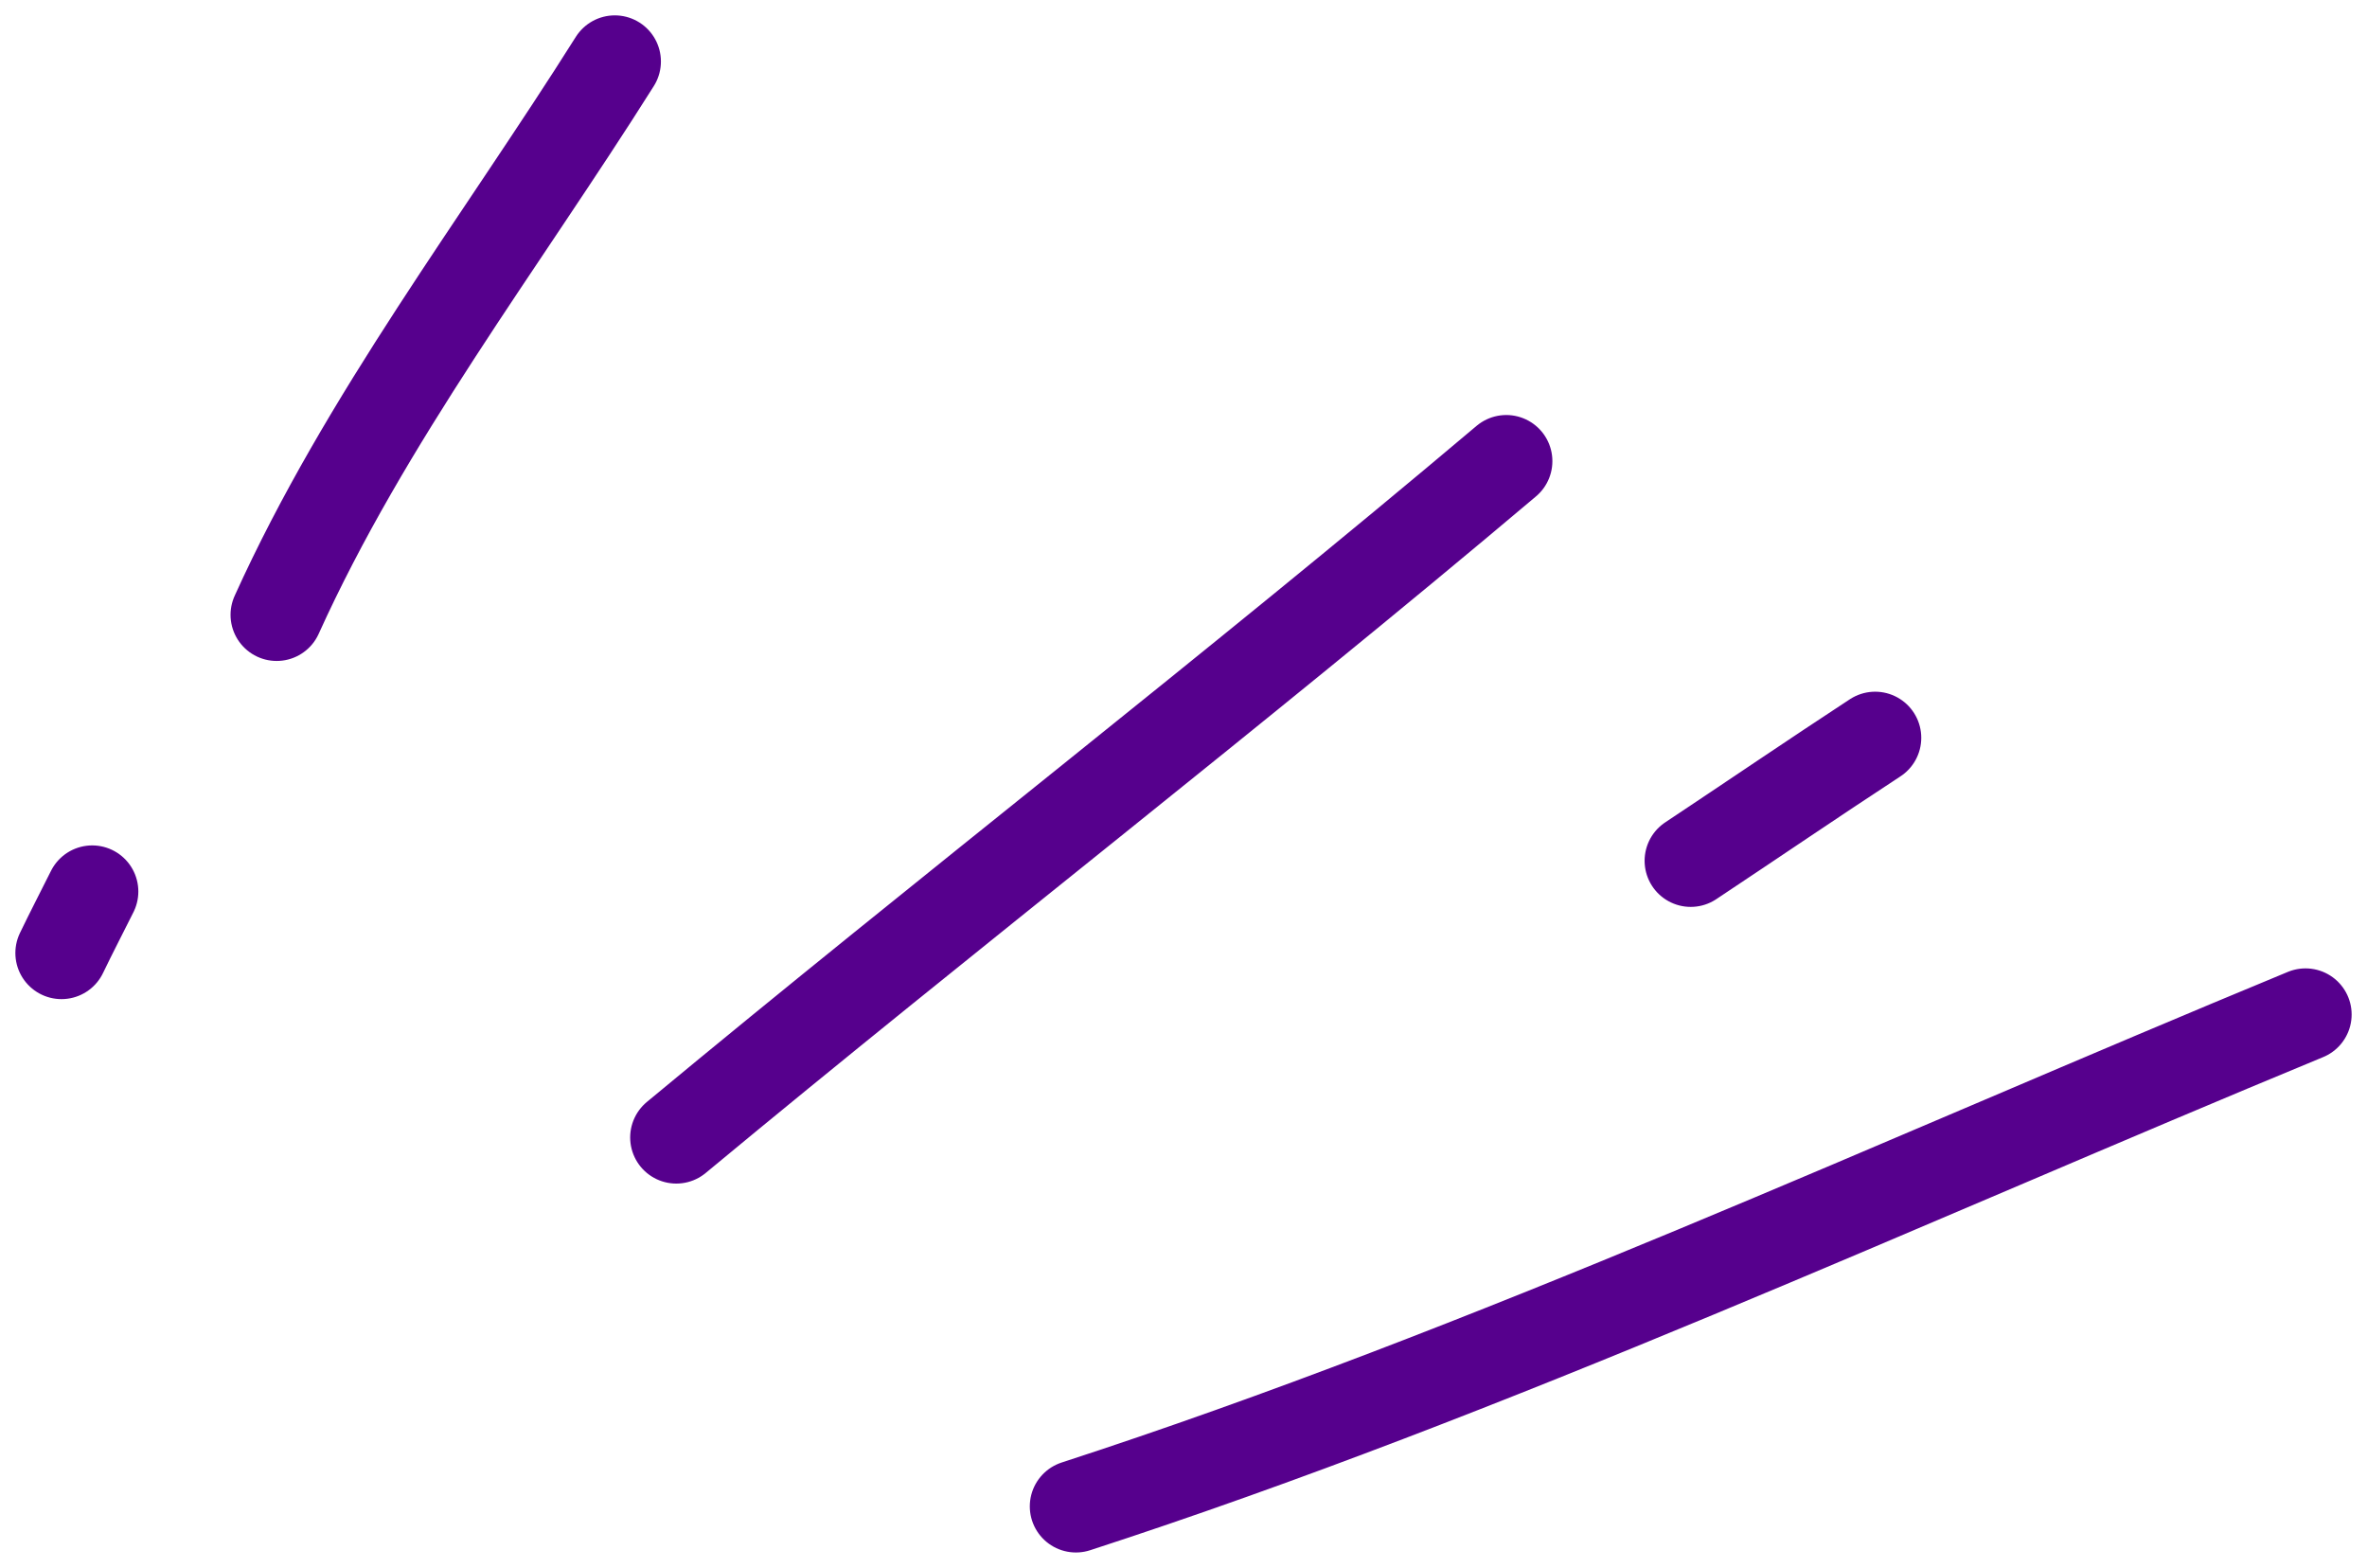 <svg width="77" height="51" fill="none" xmlns="http://www.w3.org/2000/svg"><path d="M20 2c-3.722 5.91-8.116 11.622-11 18M3 29c-.332.667-.676 1.326-1 2M49 15c-8.88 7.497-18.066 14.588-27 22M75 33c-13.105 5.415-26.513 11.618-40 16M55 28c2.002-1.329 3.99-2.685 6-4" stroke="#56008D" stroke-width="3" stroke-miterlimit="1.5" stroke-linecap="round" stroke-linejoin="round"/></svg>